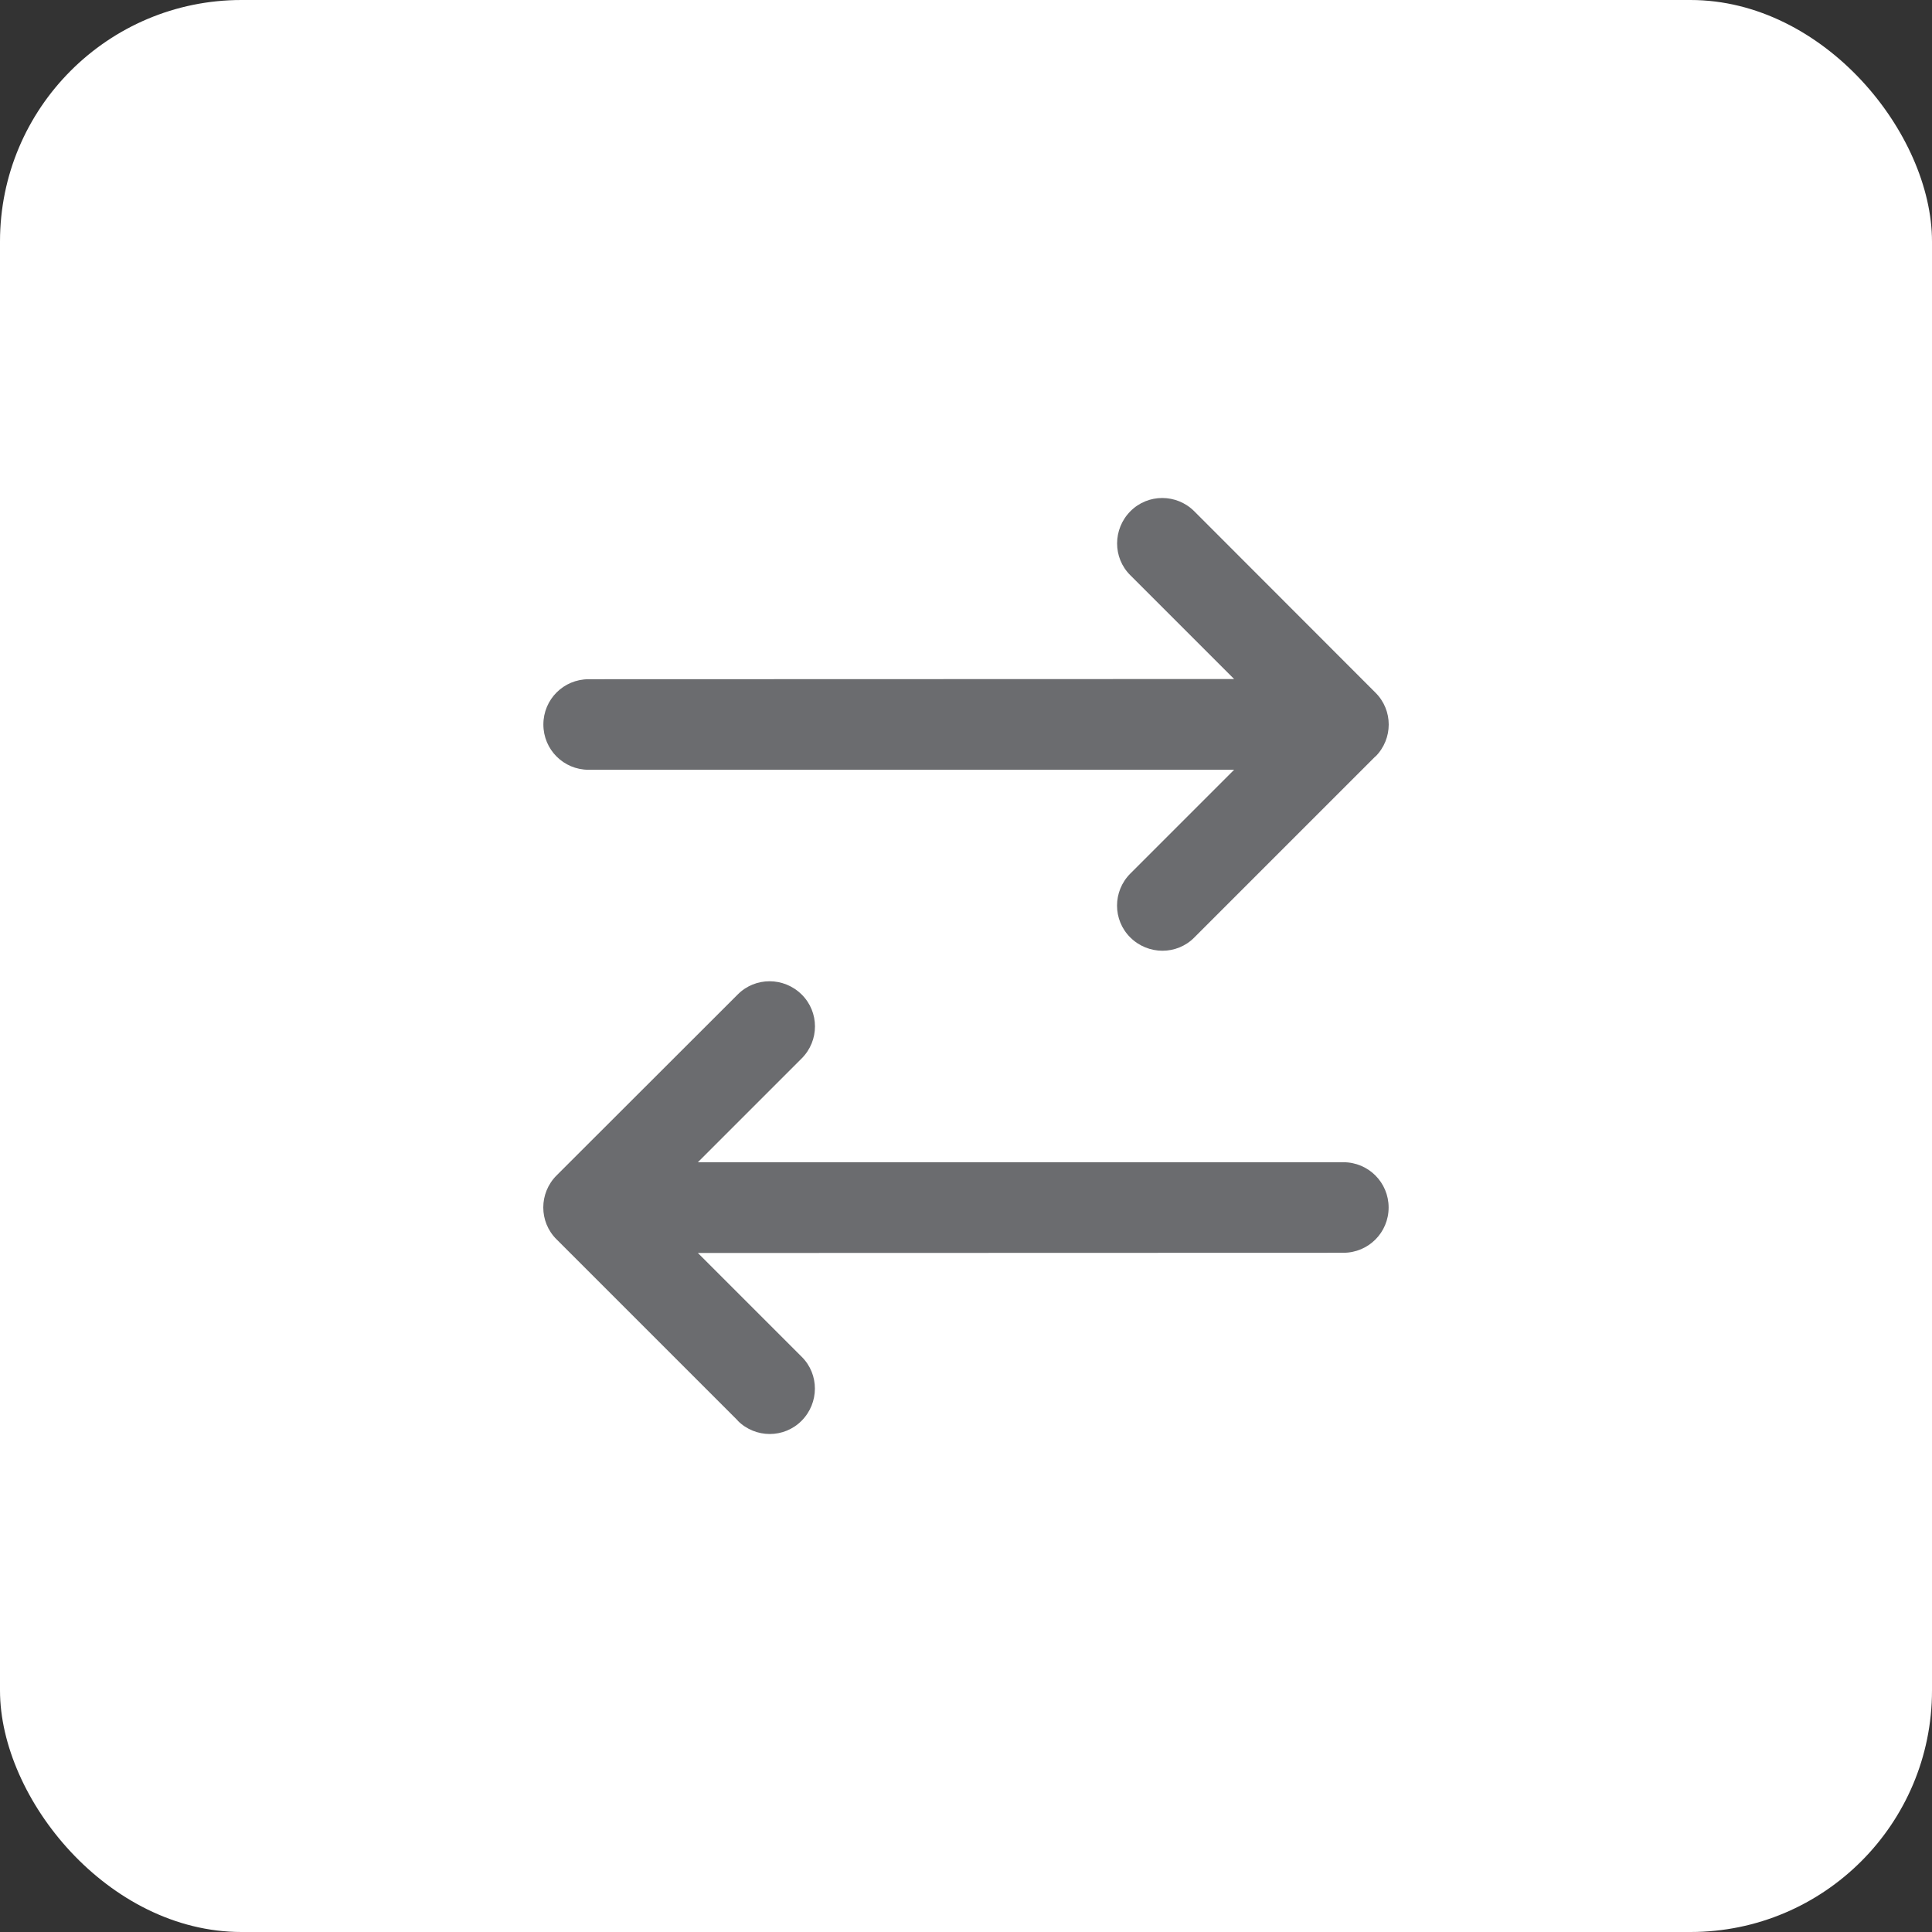 <svg width="128" height="128" viewBox="0 0 128 128" fill="none" xmlns="http://www.w3.org/2000/svg">
<rect x="0" y="0" width="128" height="128" fill="#333333" stroke="none"/>
<g clip-path="url(#clip0_529_3)">
<rect width="128" height="128" rx="16" fill="white"/>
<g clip-path="url(#clip1_529_3)">
<path d="M48.875 94.125C50.05 95.3 51.95 95.3 53.112 94.125C54.275 92.95 54.288 91.05 53.112 89.888L46.237 83.013L89 83C90.662 83 92 81.662 92 80C92 78.338 90.662 77 89 77H46.237L53.112 70.125C54.288 68.95 54.288 67.05 53.112 65.888C51.938 64.725 50.038 64.713 48.875 65.888L36.875 77.875C35.7 79.05 35.7 80.95 36.875 82.112L48.875 94.112V94.125ZM91.125 50.125C92.3 48.95 92.3 47.05 91.125 45.888L79.125 33.875C77.95 32.7 76.05 32.7 74.888 33.875C73.725 35.05 73.713 36.95 74.888 38.112L81.763 44.987L39 45C37.337 45 36 46.337 36 48C36 49.663 37.337 51 39 51H81.763L74.888 57.875C73.713 59.05 73.713 60.95 74.888 62.112C76.062 63.275 77.963 63.288 79.125 62.112L91.125 50.112V50.125Z" fill="#6B6C6F"/>
</g>
</g>
<defs>
<clipPath id="clip0_529_3">
<rect width="128" height="128" fill="white"/>
</clipPath>
<clipPath id="clip1_529_3">
<rect width="56" height="64" fill="white" transform="translate(36 32)"/>
</clipPath>
</defs>
</svg>
